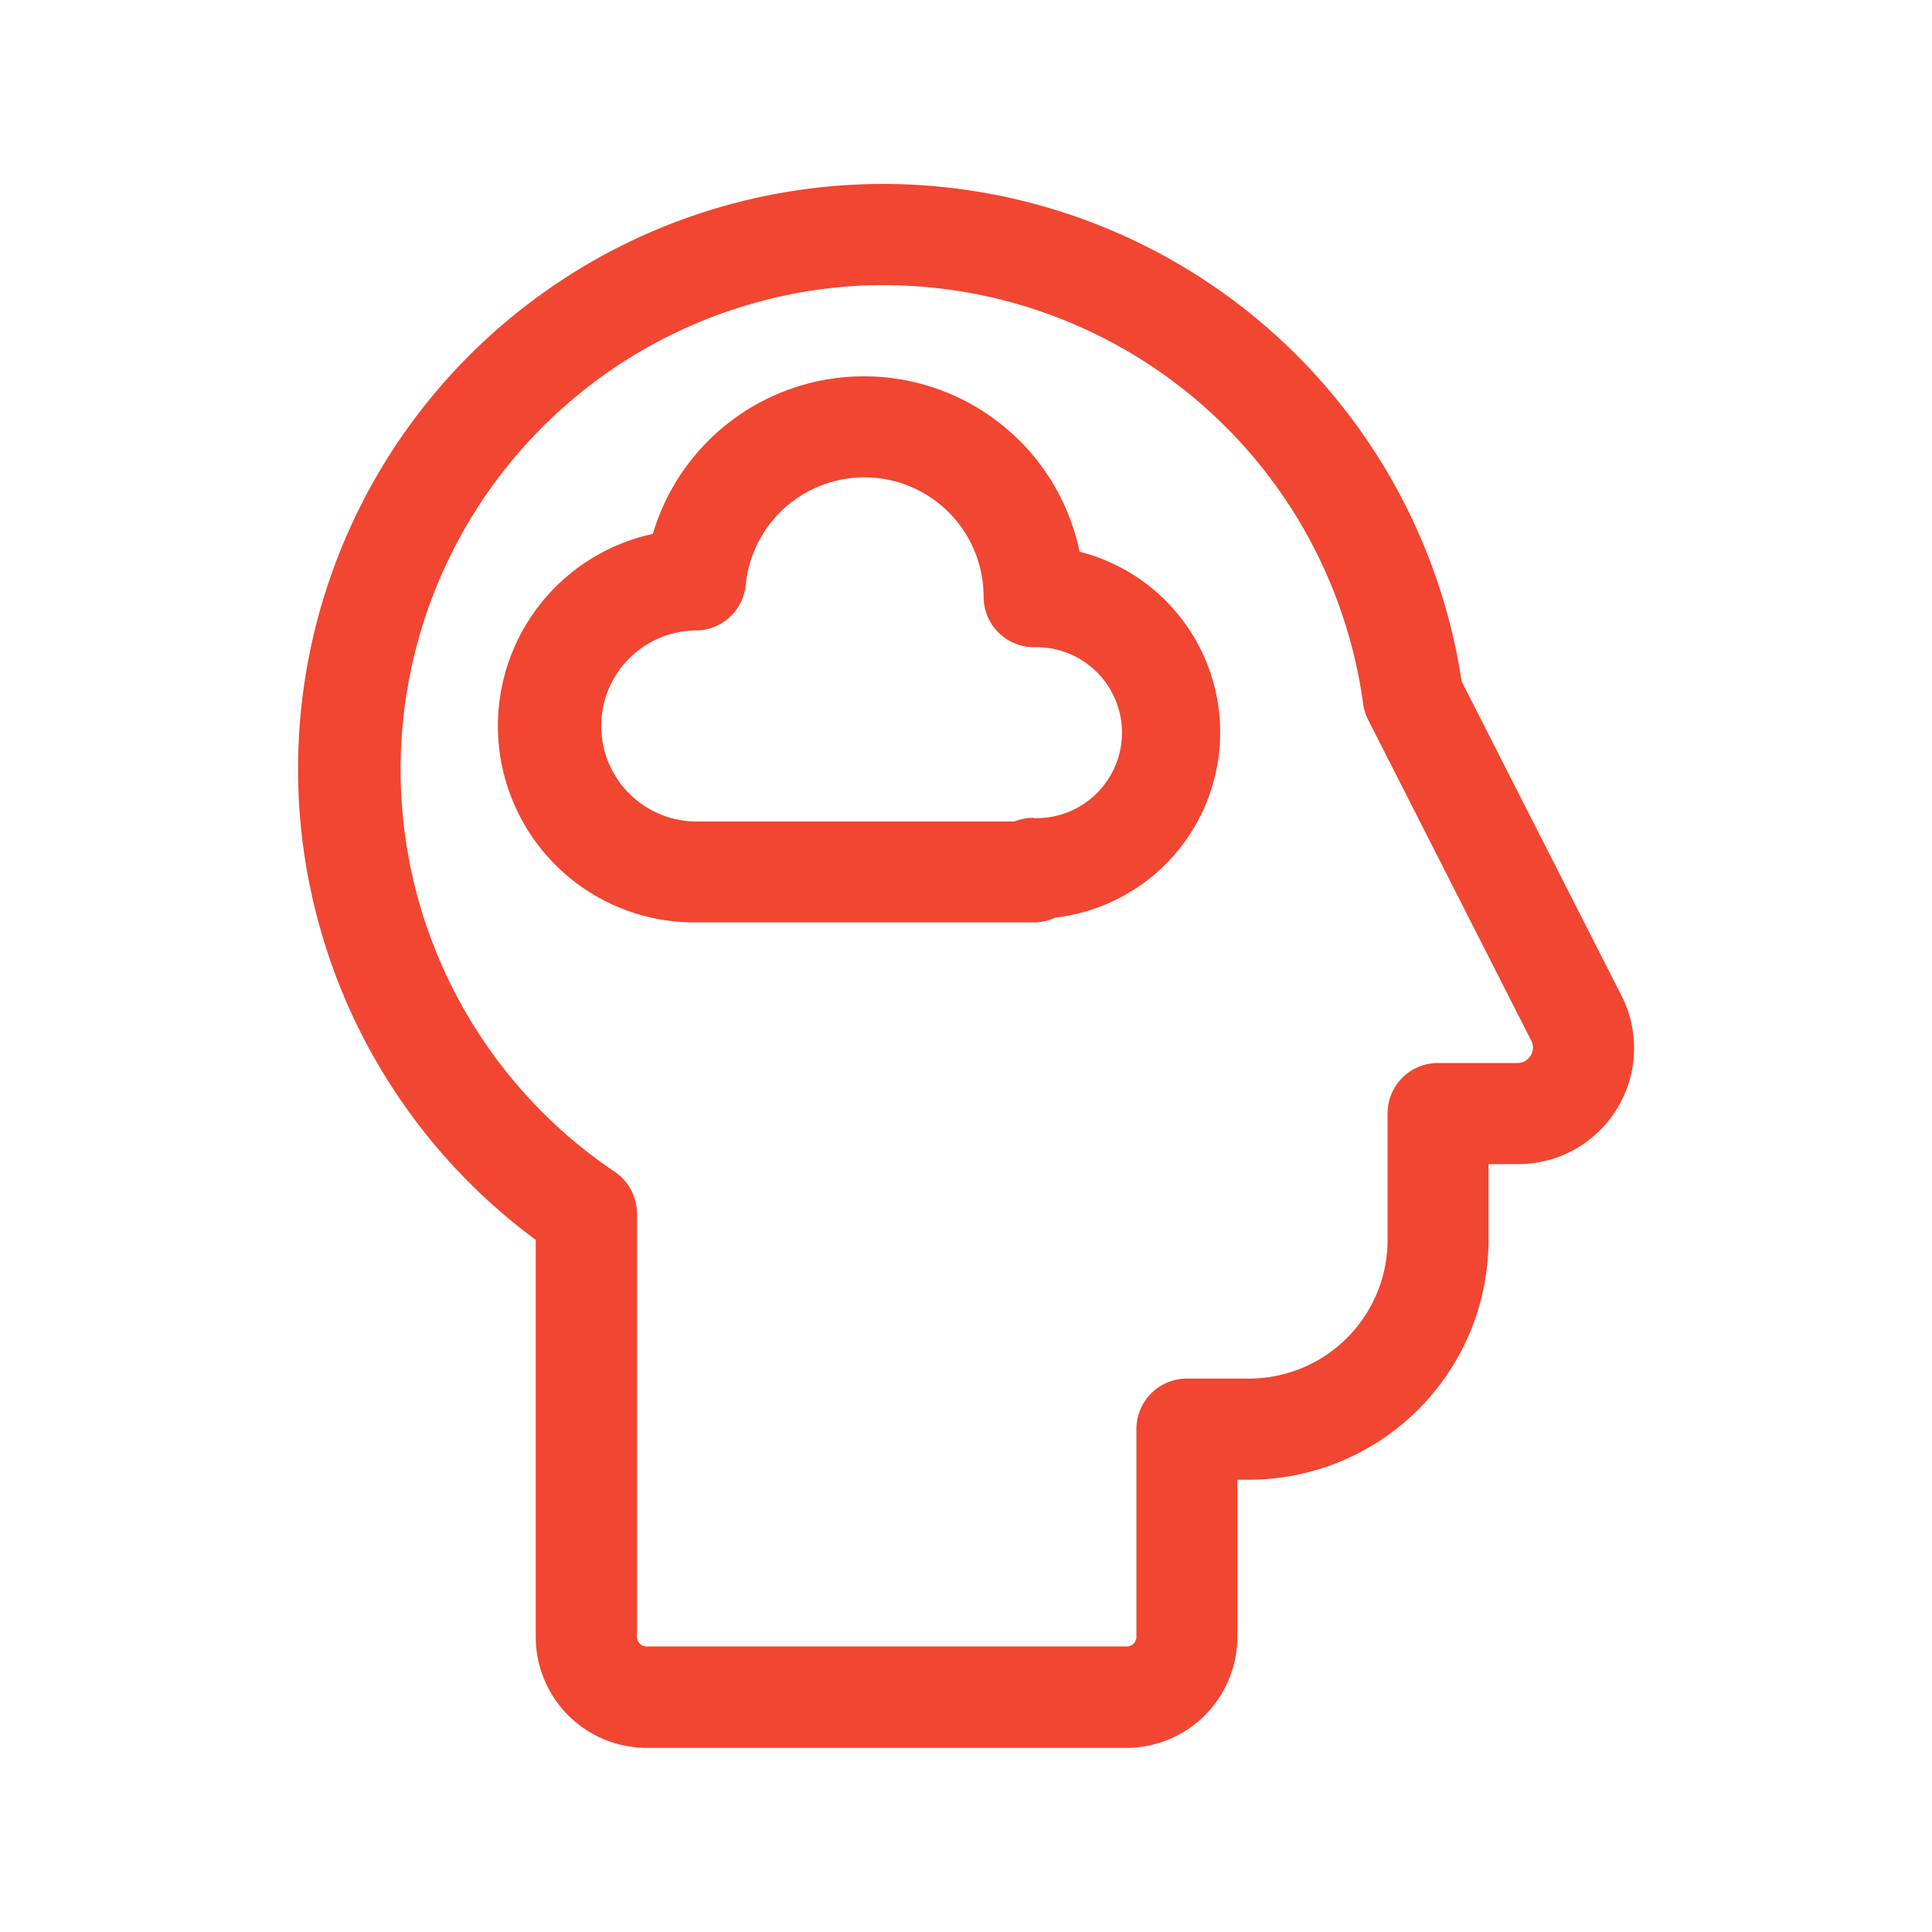 <svg id="Calque_1" data-name="Calque 1" xmlns="http://www.w3.org/2000/svg" viewBox="0 0 200 200"><defs><style>.cls-1{fill:#f04632;}</style></defs><path class="cls-1" d="M167.82,103,151.31,70.54a60.57,60.57,0,1,0-95.85,57.81v41.11a11.49,11.49,0,0,0,11.48,11.48h49.67a11.49,11.49,0,0,0,11.48-11.48V153.18h1.21a24.82,24.82,0,0,0,24.79-24.79v-7.88h3A12,12,0,0,0,167.82,103Zm-9.38,6.28a1.54,1.54,0,0,1-1.35.76h-8.23a5.22,5.22,0,0,0-5.22,5.22v13.11a14.35,14.35,0,0,1-14.34,14.34h-6.43a5.23,5.23,0,0,0-5.23,5.23v21.5a1,1,0,0,1-1,1H66.94a1,1,0,0,1-1-1V125.64a5.23,5.23,0,0,0-2.32-4.35,50.17,50.17,0,0,1,25.08-91.7c.91-.05,1.82-.07,2.72-.07a50.12,50.12,0,0,1,49.69,43.32,5,5,0,0,0,.52,1.67l16.9,33.25A1.53,1.53,0,0,1,158.44,109.3Z"/><path class="cls-1" d="M111.76,57.11a22.8,22.8,0,0,0-44.18-1.84,20.34,20.34,0,0,0,4.29,40.22H107a5.26,5.26,0,0,0,2.25-.5,19.3,19.3,0,0,0,2.5-37.88ZM107,84.66a5.25,5.25,0,0,0-2,.38H71.87a9.89,9.89,0,0,1-.1-19.77H72a5.22,5.22,0,0,0,5.2-4.73,12.34,12.34,0,0,1,24.62,1.2A5.23,5.23,0,0,0,107,67a8.85,8.85,0,1,1,0,17.69Z"/></svg>
